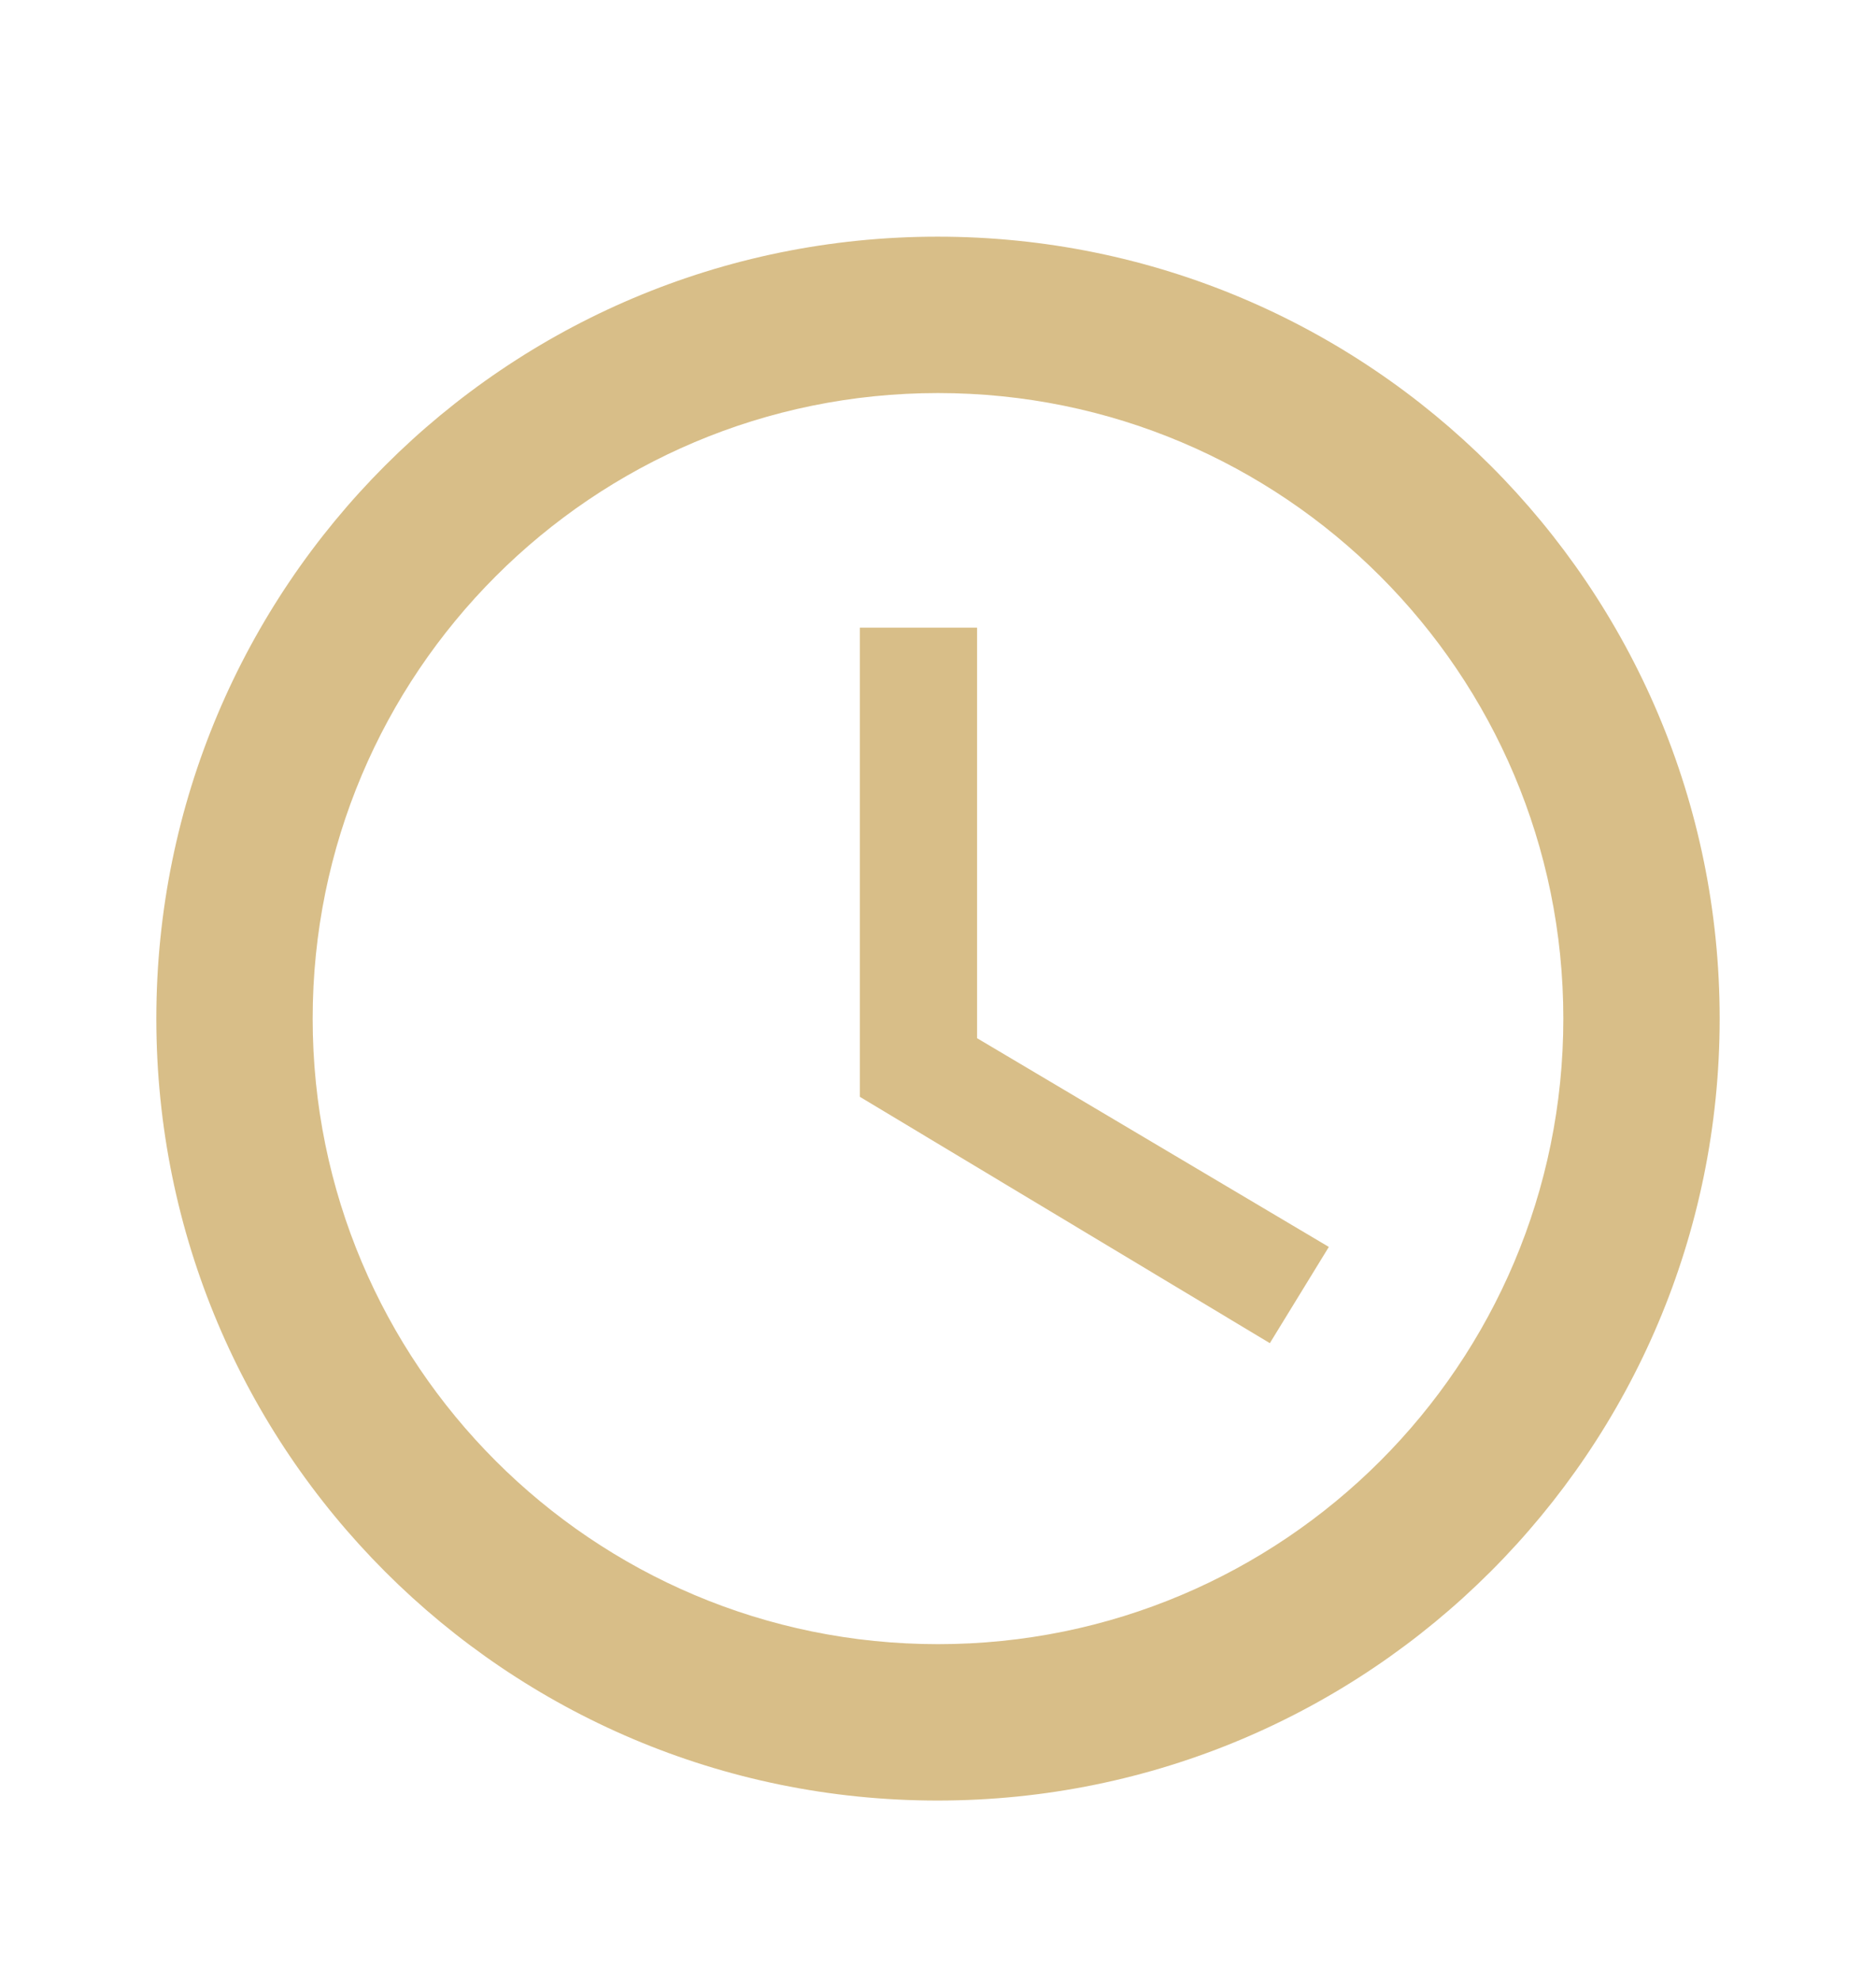 <?xml version="1.0" encoding="UTF-8"?> <svg xmlns="http://www.w3.org/2000/svg" width="18" height="19" viewBox="0 0 18 19" fill="none"> <path opacity="0.9" d="M8.996 2.27C4.853 2.27 1.5 5.626 1.5 9.77C1.5 13.914 4.853 17.27 8.996 17.27C13.14 17.27 16.5 13.914 16.5 9.77C16.5 5.626 13.14 2.27 8.996 2.27ZM9 15.77C5.685 15.77 3 13.085 3 9.77C3 6.455 5.685 3.77 9 3.77C12.315 3.77 15 6.455 15 9.77C15 13.085 12.315 15.77 9 15.77Z" fill="#D4B77B"></path> <path opacity="0.9" d="M9.375 6.02H8.25V10.52L12.184 12.883L12.75 11.96L9.375 9.958V6.02Z" fill="#D4B77B"></path> </svg> 